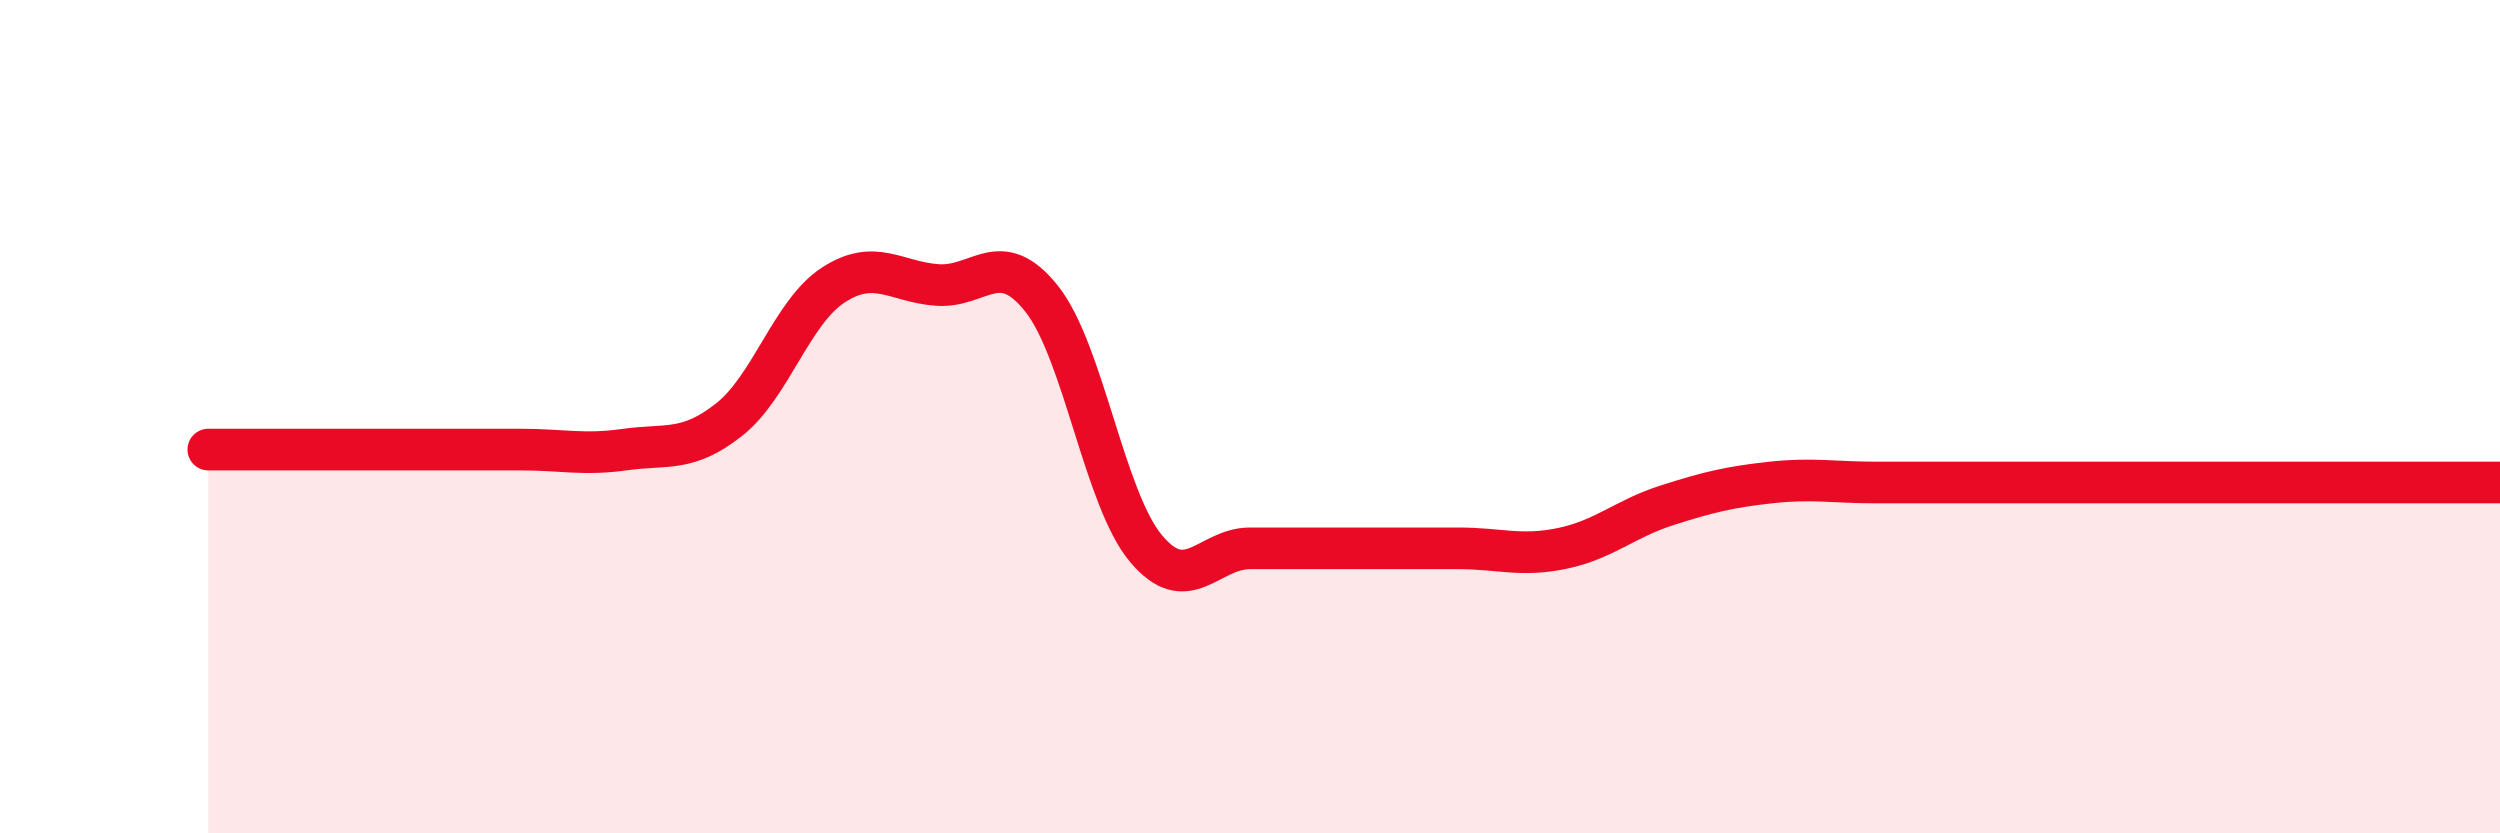 
    <svg width="60" height="20" viewBox="0 0 60 20" xmlns="http://www.w3.org/2000/svg">
      <path
        d="M 5,10.79 C 5.5,10.79 6.5,10.79 7.5,10.79 C 8.5,10.79 9,10.79 10,10.79 C 11,10.79 11.5,10.79 12.5,10.79 C 13.5,10.79 14,10.93 15,10.79 C 16,10.65 16.5,10.86 17.5,10.07 C 18.5,9.28 19,7.49 20,6.84 C 21,6.19 21.5,6.77 22.5,6.84 C 23.5,6.91 24,5.91 25,7.17 C 26,8.43 26.5,11.96 27.5,13.16 C 28.5,14.36 29,13.16 30,13.16 C 31,13.16 31.5,13.16 32.5,13.16 C 33.5,13.16 34,13.16 35,13.16 C 36,13.16 36.5,13.37 37.5,13.16 C 38.5,12.95 39,12.45 40,12.13 C 41,11.81 41.5,11.69 42.5,11.58 C 43.5,11.47 44,11.58 45,11.58 C 46,11.58 46.5,11.58 47.5,11.58 C 48.5,11.58 49,11.58 50,11.58 C 51,11.58 51.5,11.58 52.5,11.58 C 53.5,11.58 53.5,11.58 55,11.58 C 56.5,11.58 59,11.58 60,11.58L60 20L5 20Z"
        fill="#EB0A25"
        opacity="0.1"
        stroke-linecap="round"
        stroke-linejoin="round"
      />
      <path
        d="M 5,10.79 C 5.5,10.79 6.5,10.79 7.5,10.79 C 8.5,10.79 9,10.79 10,10.79 C 11,10.79 11.5,10.79 12.5,10.79 C 13.5,10.79 14,10.93 15,10.79 C 16,10.65 16.5,10.86 17.5,10.07 C 18.5,9.28 19,7.49 20,6.84 C 21,6.19 21.5,6.77 22.5,6.84 C 23.5,6.91 24,5.91 25,7.17 C 26,8.43 26.5,11.96 27.5,13.16 C 28.5,14.36 29,13.16 30,13.16 C 31,13.16 31.5,13.16 32.5,13.16 C 33.5,13.16 34,13.16 35,13.16 C 36,13.16 36.5,13.37 37.5,13.16 C 38.5,12.95 39,12.45 40,12.13 C 41,11.81 41.5,11.69 42.5,11.58 C 43.5,11.47 44,11.58 45,11.58 C 46,11.58 46.5,11.58 47.5,11.58 C 48.5,11.58 49,11.58 50,11.58 C 51,11.58 51.5,11.58 52.5,11.58 C 53.5,11.58 53.5,11.58 55,11.58 C 56.5,11.58 59,11.58 60,11.58"
        stroke="#EB0A25"
        stroke-width="1"
        fill="none"
        stroke-linecap="round"
        stroke-linejoin="round"
      />
    </svg>
  